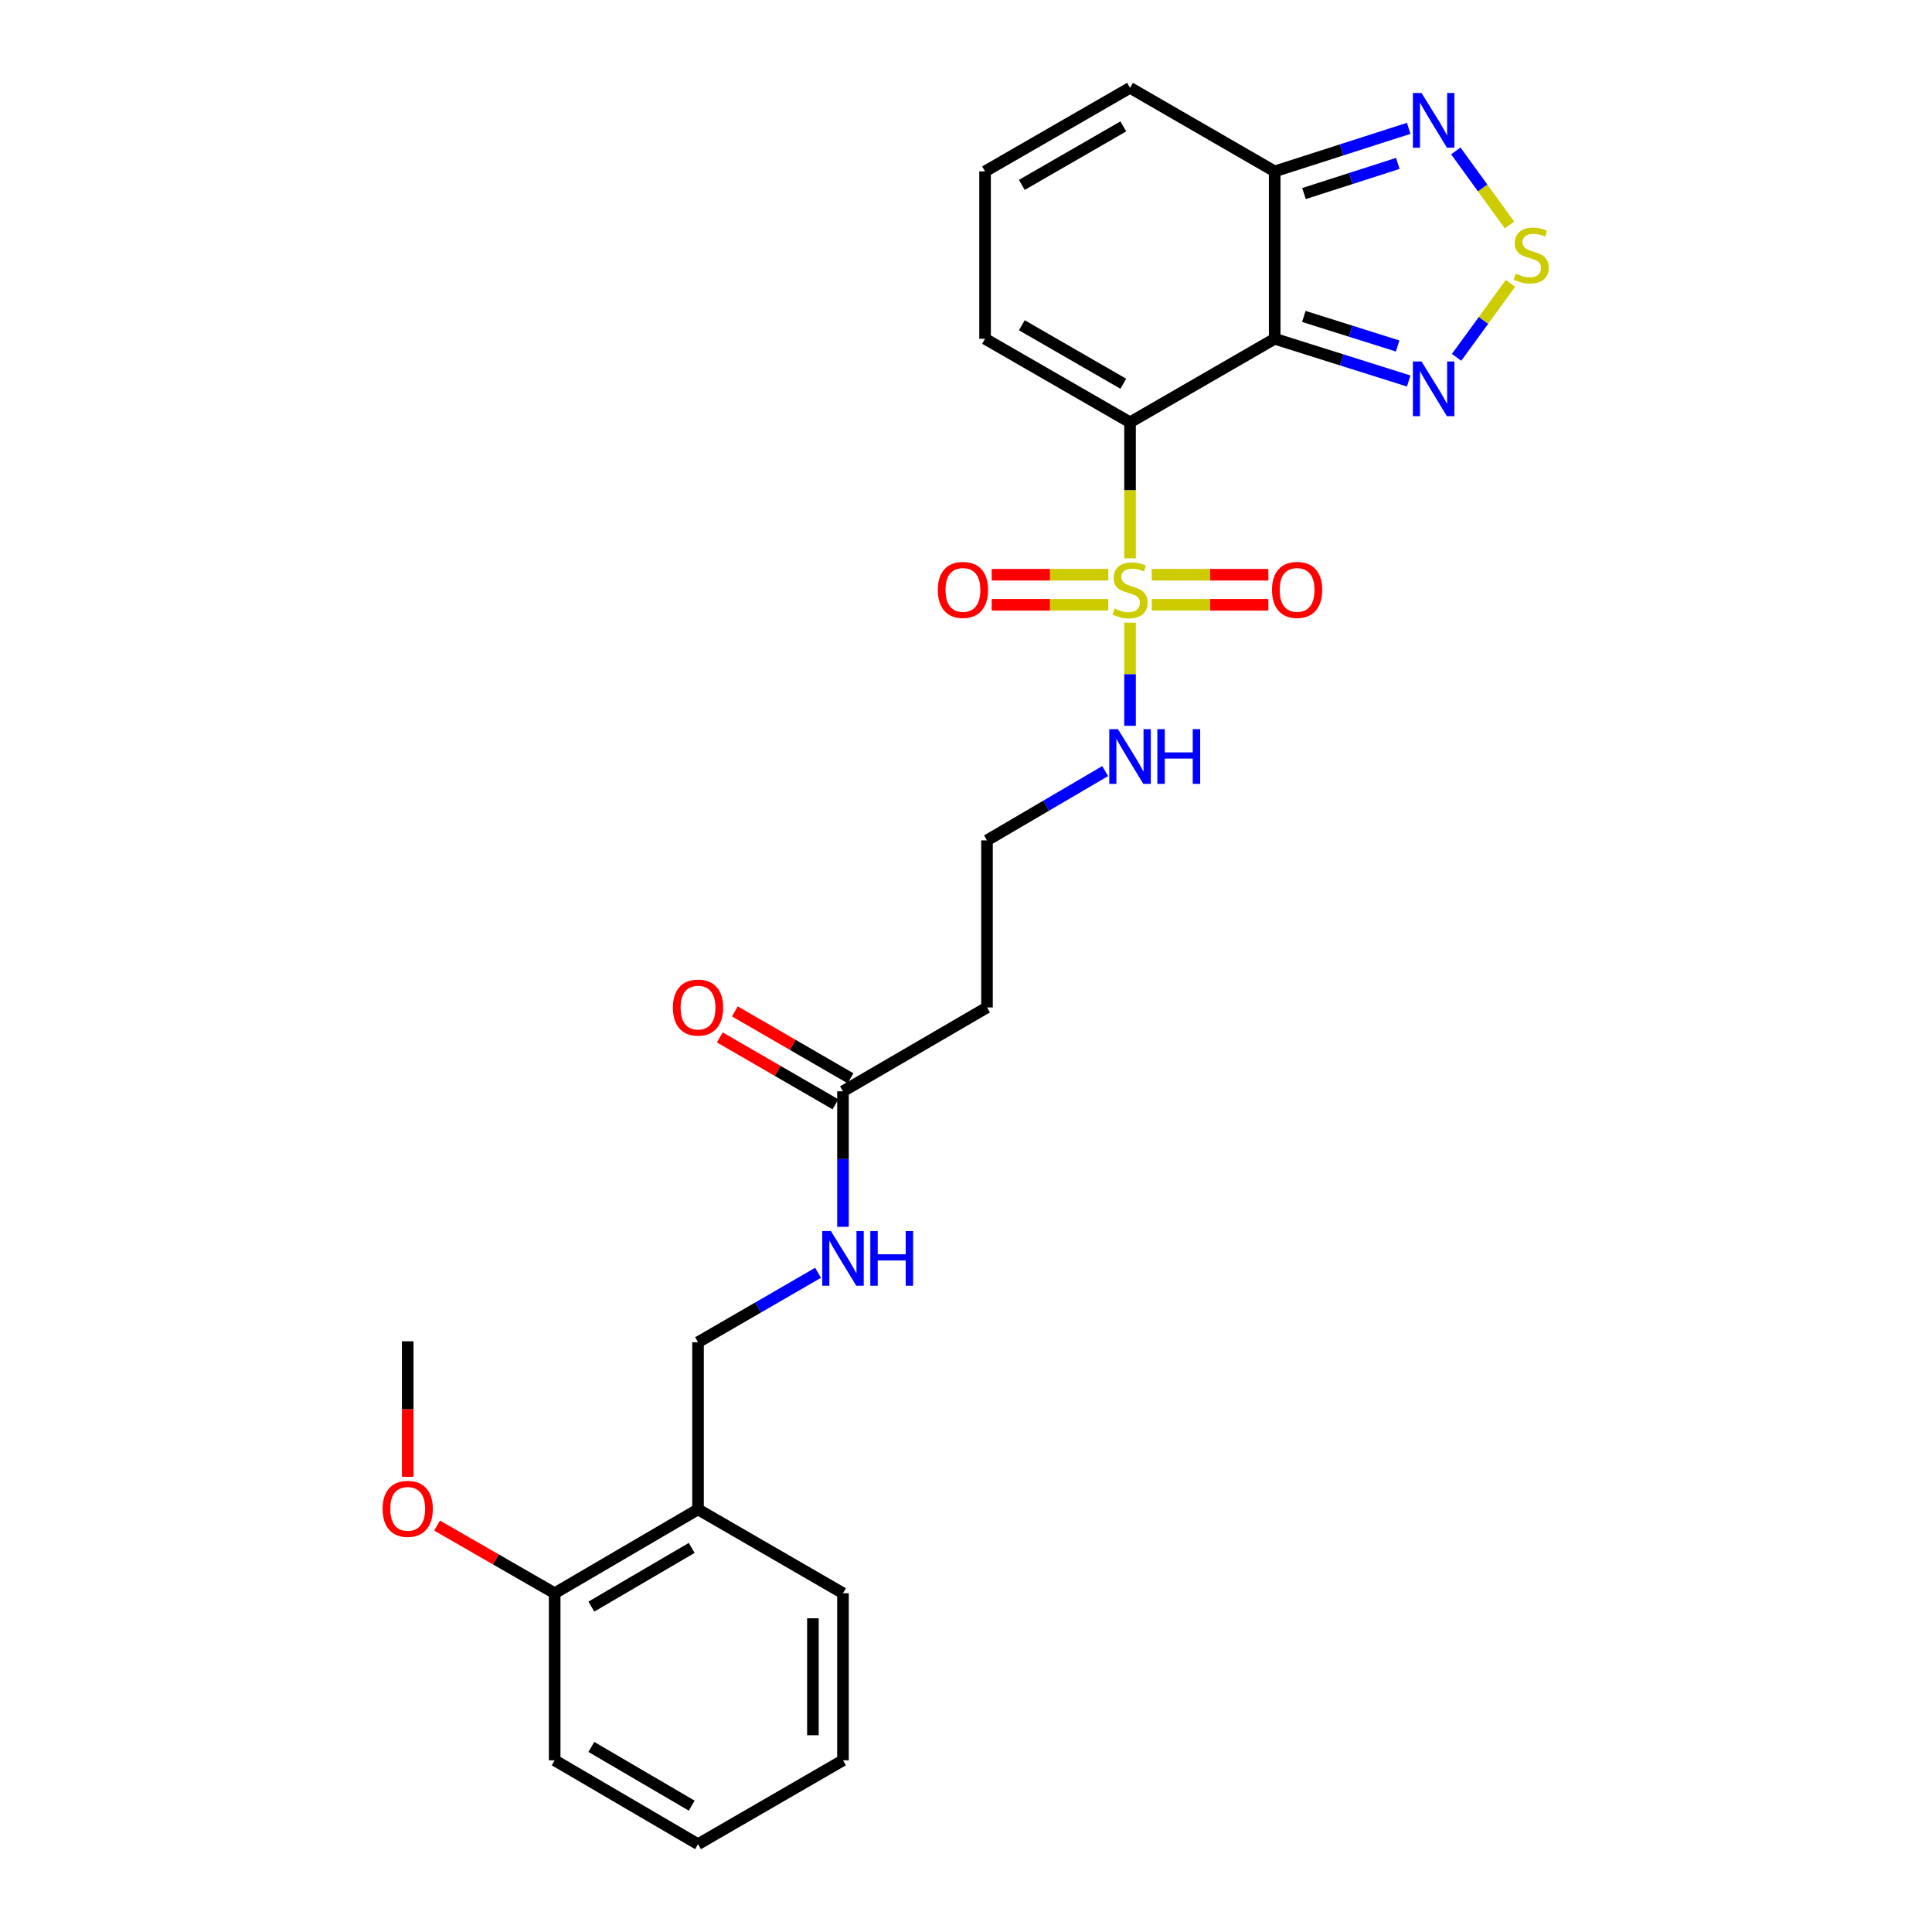 <?xml version='1.0' encoding='iso-8859-1'?>
<svg version='1.1' baseProfile='full'
              xmlns='http://www.w3.org/2000/svg'
                      xmlns:rdkit='http://www.rdkit.org/xml'
                      xmlns:xlink='http://www.w3.org/1999/xlink'
                  xml:space='preserve'
width='1000px' height='1000px' viewBox='0 0 1000 1000'>
<!-- END OF HEADER -->
<rect style='opacity:1.0;fill:#FFFFFF;stroke:none' width='1000' height='1000' x='0' y='0'> </rect>
<path class='bond-0' d='M 584.906,218.594 L 584.906,253.781' style='fill:none;fill-rule:evenodd;stroke:#000000;stroke-width:6px;stroke-linecap:butt;stroke-linejoin:miter;stroke-opacity:1' />
<path class='bond-0' d='M 584.906,253.781 L 584.906,288.968' style='fill:none;fill-rule:evenodd;stroke:#CCCC00;stroke-width:6px;stroke-linecap:butt;stroke-linejoin:miter;stroke-opacity:1' />
<path class='bond-1' d='M 584.906,218.594 L 659.782,175.346' style='fill:none;fill-rule:evenodd;stroke:#000000;stroke-width:6px;stroke-linecap:butt;stroke-linejoin:miter;stroke-opacity:1' />
<path class='bond-6' d='M 584.906,218.594 L 509.866,175.346' style='fill:none;fill-rule:evenodd;stroke:#000000;stroke-width:6px;stroke-linecap:butt;stroke-linejoin:miter;stroke-opacity:1' />
<path class='bond-6' d='M 581.421,198.623 L 528.893,168.349' style='fill:none;fill-rule:evenodd;stroke:#000000;stroke-width:6px;stroke-linecap:butt;stroke-linejoin:miter;stroke-opacity:1' />
<path class='bond-8' d='M 573.664,297.473 L 543.482,297.473' style='fill:none;fill-rule:evenodd;stroke:#CCCC00;stroke-width:6px;stroke-linecap:butt;stroke-linejoin:miter;stroke-opacity:1' />
<path class='bond-8' d='M 543.482,297.473 L 513.3,297.473' style='fill:none;fill-rule:evenodd;stroke:#FF0000;stroke-width:6px;stroke-linecap:butt;stroke-linejoin:miter;stroke-opacity:1' />
<path class='bond-8' d='M 573.664,313.036 L 543.482,313.036' style='fill:none;fill-rule:evenodd;stroke:#CCCC00;stroke-width:6px;stroke-linecap:butt;stroke-linejoin:miter;stroke-opacity:1' />
<path class='bond-8' d='M 543.482,313.036 L 513.3,313.036' style='fill:none;fill-rule:evenodd;stroke:#FF0000;stroke-width:6px;stroke-linecap:butt;stroke-linejoin:miter;stroke-opacity:1' />
<path class='bond-9' d='M 596.148,313.036 L 626.326,313.036' style='fill:none;fill-rule:evenodd;stroke:#CCCC00;stroke-width:6px;stroke-linecap:butt;stroke-linejoin:miter;stroke-opacity:1' />
<path class='bond-9' d='M 626.326,313.036 L 656.504,313.036' style='fill:none;fill-rule:evenodd;stroke:#FF0000;stroke-width:6px;stroke-linecap:butt;stroke-linejoin:miter;stroke-opacity:1' />
<path class='bond-9' d='M 596.148,297.473 L 626.326,297.473' style='fill:none;fill-rule:evenodd;stroke:#CCCC00;stroke-width:6px;stroke-linecap:butt;stroke-linejoin:miter;stroke-opacity:1' />
<path class='bond-9' d='M 626.326,297.473 L 656.504,297.473' style='fill:none;fill-rule:evenodd;stroke:#FF0000;stroke-width:6px;stroke-linecap:butt;stroke-linejoin:miter;stroke-opacity:1' />
<path class='bond-10' d='M 584.906,322.292 L 584.906,348.98' style='fill:none;fill-rule:evenodd;stroke:#CCCC00;stroke-width:6px;stroke-linecap:butt;stroke-linejoin:miter;stroke-opacity:1' />
<path class='bond-10' d='M 584.906,348.98 L 584.906,375.668' style='fill:none;fill-rule:evenodd;stroke:#0000FF;stroke-width:6px;stroke-linecap:butt;stroke-linejoin:miter;stroke-opacity:1' />
<path class='bond-2' d='M 659.782,175.346 L 694.467,186.275' style='fill:none;fill-rule:evenodd;stroke:#000000;stroke-width:6px;stroke-linecap:butt;stroke-linejoin:miter;stroke-opacity:1' />
<path class='bond-2' d='M 694.467,186.275 L 729.153,197.203' style='fill:none;fill-rule:evenodd;stroke:#0000FF;stroke-width:6px;stroke-linecap:butt;stroke-linejoin:miter;stroke-opacity:1' />
<path class='bond-2' d='M 674.864,163.781 L 699.144,171.431' style='fill:none;fill-rule:evenodd;stroke:#000000;stroke-width:6px;stroke-linecap:butt;stroke-linejoin:miter;stroke-opacity:1' />
<path class='bond-2' d='M 699.144,171.431 L 723.425,179.081' style='fill:none;fill-rule:evenodd;stroke:#0000FF;stroke-width:6px;stroke-linecap:butt;stroke-linejoin:miter;stroke-opacity:1' />
<path class='bond-4' d='M 659.782,175.346 L 659.782,88.711' style='fill:none;fill-rule:evenodd;stroke:#000000;stroke-width:6px;stroke-linecap:butt;stroke-linejoin:miter;stroke-opacity:1' />
<path class='bond-3' d='M 753.922,184.963 L 767.868,165.809' style='fill:none;fill-rule:evenodd;stroke:#0000FF;stroke-width:6px;stroke-linecap:butt;stroke-linejoin:miter;stroke-opacity:1' />
<path class='bond-3' d='M 767.868,165.809 L 781.815,146.656' style='fill:none;fill-rule:evenodd;stroke:#CCCC00;stroke-width:6px;stroke-linecap:butt;stroke-linejoin:miter;stroke-opacity:1' />
<path class='bond-27' d='M 781.304,116.439 L 767.414,97.275' style='fill:none;fill-rule:evenodd;stroke:#CCCC00;stroke-width:6px;stroke-linecap:butt;stroke-linejoin:miter;stroke-opacity:1' />
<path class='bond-27' d='M 767.414,97.275 L 753.525,78.112' style='fill:none;fill-rule:evenodd;stroke:#0000FF;stroke-width:6px;stroke-linecap:butt;stroke-linejoin:miter;stroke-opacity:1' />
<path class='bond-5' d='M 659.782,88.711 L 694.466,77.568' style='fill:none;fill-rule:evenodd;stroke:#000000;stroke-width:6px;stroke-linecap:butt;stroke-linejoin:miter;stroke-opacity:1' />
<path class='bond-5' d='M 694.466,77.568 L 729.149,66.425' style='fill:none;fill-rule:evenodd;stroke:#0000FF;stroke-width:6px;stroke-linecap:butt;stroke-linejoin:miter;stroke-opacity:1' />
<path class='bond-5' d='M 674.947,100.185 L 699.226,92.385' style='fill:none;fill-rule:evenodd;stroke:#000000;stroke-width:6px;stroke-linecap:butt;stroke-linejoin:miter;stroke-opacity:1' />
<path class='bond-5' d='M 699.226,92.385 L 723.505,84.585' style='fill:none;fill-rule:evenodd;stroke:#0000FF;stroke-width:6px;stroke-linecap:butt;stroke-linejoin:miter;stroke-opacity:1' />
<path class='bond-26' d='M 659.782,88.711 L 584.906,45.455' style='fill:none;fill-rule:evenodd;stroke:#000000;stroke-width:6px;stroke-linecap:butt;stroke-linejoin:miter;stroke-opacity:1' />
<path class='bond-12' d='M 509.866,175.346 L 509.866,88.711' style='fill:none;fill-rule:evenodd;stroke:#000000;stroke-width:6px;stroke-linecap:butt;stroke-linejoin:miter;stroke-opacity:1' />
<path class='bond-7' d='M 436.33,564.855 L 510.869,521.451' style='fill:none;fill-rule:evenodd;stroke:#000000;stroke-width:6px;stroke-linecap:butt;stroke-linejoin:miter;stroke-opacity:1' />
<path class='bond-14' d='M 436.33,564.855 L 436.33,599.933' style='fill:none;fill-rule:evenodd;stroke:#000000;stroke-width:6px;stroke-linecap:butt;stroke-linejoin:miter;stroke-opacity:1' />
<path class='bond-14' d='M 436.33,599.933 L 436.33,635.012' style='fill:none;fill-rule:evenodd;stroke:#0000FF;stroke-width:6px;stroke-linecap:butt;stroke-linejoin:miter;stroke-opacity:1' />
<path class='bond-18' d='M 440.227,558.119 L 410.295,540.804' style='fill:none;fill-rule:evenodd;stroke:#000000;stroke-width:6px;stroke-linecap:butt;stroke-linejoin:miter;stroke-opacity:1' />
<path class='bond-18' d='M 410.295,540.804 L 380.363,523.489' style='fill:none;fill-rule:evenodd;stroke:#FF0000;stroke-width:6px;stroke-linecap:butt;stroke-linejoin:miter;stroke-opacity:1' />
<path class='bond-18' d='M 432.434,571.591 L 402.502,554.276' style='fill:none;fill-rule:evenodd;stroke:#000000;stroke-width:6px;stroke-linecap:butt;stroke-linejoin:miter;stroke-opacity:1' />
<path class='bond-18' d='M 402.502,554.276 L 372.57,536.961' style='fill:none;fill-rule:evenodd;stroke:#FF0000;stroke-width:6px;stroke-linecap:butt;stroke-linejoin:miter;stroke-opacity:1' />
<path class='bond-19' d='M 572.02,399.116 L 541.445,417.044' style='fill:none;fill-rule:evenodd;stroke:#0000FF;stroke-width:6px;stroke-linecap:butt;stroke-linejoin:miter;stroke-opacity:1' />
<path class='bond-19' d='M 541.445,417.044 L 510.869,434.972' style='fill:none;fill-rule:evenodd;stroke:#000000;stroke-width:6px;stroke-linecap:butt;stroke-linejoin:miter;stroke-opacity:1' />
<path class='bond-11' d='M 361.299,781.251 L 361.299,694.746' style='fill:none;fill-rule:evenodd;stroke:#000000;stroke-width:6px;stroke-linecap:butt;stroke-linejoin:miter;stroke-opacity:1' />
<path class='bond-17' d='M 361.299,781.251 L 287.098,824.654' style='fill:none;fill-rule:evenodd;stroke:#000000;stroke-width:6px;stroke-linecap:butt;stroke-linejoin:miter;stroke-opacity:1' />
<path class='bond-17' d='M 358.027,801.195 L 306.086,831.577' style='fill:none;fill-rule:evenodd;stroke:#000000;stroke-width:6px;stroke-linecap:butt;stroke-linejoin:miter;stroke-opacity:1' />
<path class='bond-21' d='M 361.299,781.251 L 436.33,824.654' style='fill:none;fill-rule:evenodd;stroke:#000000;stroke-width:6px;stroke-linecap:butt;stroke-linejoin:miter;stroke-opacity:1' />
<path class='bond-13' d='M 509.866,88.711 L 584.906,45.455' style='fill:none;fill-rule:evenodd;stroke:#000000;stroke-width:6px;stroke-linecap:butt;stroke-linejoin:miter;stroke-opacity:1' />
<path class='bond-13' d='M 528.894,95.706 L 581.422,65.426' style='fill:none;fill-rule:evenodd;stroke:#000000;stroke-width:6px;stroke-linecap:butt;stroke-linejoin:miter;stroke-opacity:1' />
<path class='bond-16' d='M 423.423,658.802 L 392.361,676.774' style='fill:none;fill-rule:evenodd;stroke:#0000FF;stroke-width:6px;stroke-linecap:butt;stroke-linejoin:miter;stroke-opacity:1' />
<path class='bond-16' d='M 392.361,676.774 L 361.299,694.746' style='fill:none;fill-rule:evenodd;stroke:#000000;stroke-width:6px;stroke-linecap:butt;stroke-linejoin:miter;stroke-opacity:1' />
<path class='bond-15' d='M 510.869,521.451 L 510.869,434.972' style='fill:none;fill-rule:evenodd;stroke:#000000;stroke-width:6px;stroke-linecap:butt;stroke-linejoin:miter;stroke-opacity:1' />
<path class='bond-20' d='M 287.098,824.654 L 256.66,807.145' style='fill:none;fill-rule:evenodd;stroke:#000000;stroke-width:6px;stroke-linecap:butt;stroke-linejoin:miter;stroke-opacity:1' />
<path class='bond-20' d='M 256.66,807.145 L 226.223,789.636' style='fill:none;fill-rule:evenodd;stroke:#FF0000;stroke-width:6px;stroke-linecap:butt;stroke-linejoin:miter;stroke-opacity:1' />
<path class='bond-22' d='M 287.098,824.654 L 287.098,911.133' style='fill:none;fill-rule:evenodd;stroke:#000000;stroke-width:6px;stroke-linecap:butt;stroke-linejoin:miter;stroke-opacity:1' />
<path class='bond-23' d='M 211.029,764.41 L 211.029,729.327' style='fill:none;fill-rule:evenodd;stroke:#FF0000;stroke-width:6px;stroke-linecap:butt;stroke-linejoin:miter;stroke-opacity:1' />
<path class='bond-23' d='M 211.029,729.327 L 211.029,694.244' style='fill:none;fill-rule:evenodd;stroke:#000000;stroke-width:6px;stroke-linecap:butt;stroke-linejoin:miter;stroke-opacity:1' />
<path class='bond-24' d='M 436.33,824.654 L 436.33,911.133' style='fill:none;fill-rule:evenodd;stroke:#000000;stroke-width:6px;stroke-linecap:butt;stroke-linejoin:miter;stroke-opacity:1' />
<path class='bond-24' d='M 420.767,837.626 L 420.767,898.161' style='fill:none;fill-rule:evenodd;stroke:#000000;stroke-width:6px;stroke-linecap:butt;stroke-linejoin:miter;stroke-opacity:1' />
<path class='bond-28' d='M 287.098,911.133 L 361.299,954.545' style='fill:none;fill-rule:evenodd;stroke:#000000;stroke-width:6px;stroke-linecap:butt;stroke-linejoin:miter;stroke-opacity:1' />
<path class='bond-28' d='M 306.087,904.212 L 358.028,934.601' style='fill:none;fill-rule:evenodd;stroke:#000000;stroke-width:6px;stroke-linecap:butt;stroke-linejoin:miter;stroke-opacity:1' />
<path class='bond-25' d='M 436.33,911.133 L 361.299,954.545' style='fill:none;fill-rule:evenodd;stroke:#000000;stroke-width:6px;stroke-linecap:butt;stroke-linejoin:miter;stroke-opacity:1' />
<path  class='atom-1' d='M 576.906 314.974
Q 577.226 315.094, 578.546 315.654
Q 579.866 316.214, 581.306 316.574
Q 582.786 316.894, 584.226 316.894
Q 586.906 316.894, 588.466 315.614
Q 590.026 314.294, 590.026 312.014
Q 590.026 310.454, 589.226 309.494
Q 588.466 308.534, 587.266 308.014
Q 586.066 307.494, 584.066 306.894
Q 581.546 306.134, 580.026 305.414
Q 578.546 304.694, 577.466 303.174
Q 576.426 301.654, 576.426 299.094
Q 576.426 295.534, 578.826 293.334
Q 581.266 291.134, 586.066 291.134
Q 589.346 291.134, 593.066 292.694
L 592.146 295.774
Q 588.746 294.374, 586.186 294.374
Q 583.426 294.374, 581.906 295.534
Q 580.386 296.654, 580.426 298.614
Q 580.426 300.134, 581.186 301.054
Q 581.986 301.974, 583.106 302.494
Q 584.266 303.014, 586.186 303.614
Q 588.746 304.414, 590.266 305.214
Q 591.786 306.014, 592.866 307.654
Q 593.986 309.254, 593.986 312.014
Q 593.986 315.934, 591.346 318.054
Q 588.746 320.134, 584.386 320.134
Q 581.866 320.134, 579.946 319.574
Q 578.066 319.054, 575.826 318.134
L 576.906 314.974
' fill='#CCCC00'/>
<path  class='atom-3' d='M 735.79 187.107
L 745.07 202.107
Q 745.99 203.587, 747.47 206.267
Q 748.95 208.947, 749.03 209.107
L 749.03 187.107
L 752.79 187.107
L 752.79 215.427
L 748.91 215.427
L 738.95 199.027
Q 737.79 197.107, 736.55 194.907
Q 735.35 192.707, 734.99 192.027
L 734.99 215.427
L 731.31 215.427
L 731.31 187.107
L 735.79 187.107
' fill='#0000FF'/>
<path  class='atom-4' d='M 784.535 141.653
Q 784.855 141.773, 786.175 142.333
Q 787.495 142.893, 788.935 143.253
Q 790.415 143.573, 791.855 143.573
Q 794.535 143.573, 796.095 142.293
Q 797.655 140.973, 797.655 138.693
Q 797.655 137.133, 796.855 136.173
Q 796.095 135.213, 794.895 134.693
Q 793.695 134.173, 791.695 133.573
Q 789.175 132.813, 787.655 132.093
Q 786.175 131.373, 785.095 129.853
Q 784.055 128.333, 784.055 125.773
Q 784.055 122.213, 786.455 120.013
Q 788.895 117.813, 793.695 117.813
Q 796.975 117.813, 800.695 119.373
L 799.775 122.453
Q 796.375 121.053, 793.815 121.053
Q 791.055 121.053, 789.535 122.213
Q 788.015 123.333, 788.055 125.293
Q 788.055 126.813, 788.815 127.733
Q 789.615 128.653, 790.735 129.173
Q 791.895 129.693, 793.815 130.293
Q 796.375 131.093, 797.895 131.893
Q 799.415 132.693, 800.495 134.333
Q 801.615 135.933, 801.615 138.693
Q 801.615 142.613, 798.975 144.733
Q 796.375 146.813, 792.015 146.813
Q 789.495 146.813, 787.575 146.253
Q 785.695 145.733, 783.455 144.813
L 784.535 141.653
' fill='#CCCC00'/>
<path  class='atom-6' d='M 735.79 48.12
L 745.07 63.12
Q 745.99 64.6, 747.47 67.28
Q 748.95 69.96, 749.03 70.12
L 749.03 48.12
L 752.79 48.12
L 752.79 76.44
L 748.91 76.44
L 738.95 60.04
Q 737.79 58.12, 736.55 55.92
Q 735.35 53.72, 734.99 53.04
L 734.99 76.44
L 731.31 76.44
L 731.31 48.12
L 735.79 48.12
' fill='#0000FF'/>
<path  class='atom-9' d='M 485.418 305.334
Q 485.418 298.534, 488.778 294.734
Q 492.138 290.934, 498.418 290.934
Q 504.698 290.934, 508.058 294.734
Q 511.418 298.534, 511.418 305.334
Q 511.418 312.214, 508.018 316.134
Q 504.618 320.014, 498.418 320.014
Q 492.178 320.014, 488.778 316.134
Q 485.418 312.254, 485.418 305.334
M 498.418 316.814
Q 502.738 316.814, 505.058 313.934
Q 507.418 311.014, 507.418 305.334
Q 507.418 299.774, 505.058 296.974
Q 502.738 294.134, 498.418 294.134
Q 494.098 294.134, 491.738 296.934
Q 489.418 299.734, 489.418 305.334
Q 489.418 311.054, 491.738 313.934
Q 494.098 316.814, 498.418 316.814
' fill='#FF0000'/>
<path  class='atom-10' d='M 658.385 305.334
Q 658.385 298.534, 661.745 294.734
Q 665.105 290.934, 671.385 290.934
Q 677.665 290.934, 681.025 294.734
Q 684.385 298.534, 684.385 305.334
Q 684.385 312.214, 680.985 316.134
Q 677.585 320.014, 671.385 320.014
Q 665.145 320.014, 661.745 316.134
Q 658.385 312.254, 658.385 305.334
M 671.385 316.814
Q 675.705 316.814, 678.025 313.934
Q 680.385 311.014, 680.385 305.334
Q 680.385 299.774, 678.025 296.974
Q 675.705 294.134, 671.385 294.134
Q 667.065 294.134, 664.705 296.934
Q 662.385 299.734, 662.385 305.334
Q 662.385 311.054, 664.705 313.934
Q 667.065 316.814, 671.385 316.814
' fill='#FF0000'/>
<path  class='atom-11' d='M 578.646 377.4
L 587.926 392.4
Q 588.846 393.88, 590.326 396.56
Q 591.806 399.24, 591.886 399.4
L 591.886 377.4
L 595.646 377.4
L 595.646 405.72
L 591.766 405.72
L 581.806 389.32
Q 580.646 387.4, 579.406 385.2
Q 578.206 383, 577.846 382.32
L 577.846 405.72
L 574.166 405.72
L 574.166 377.4
L 578.646 377.4
' fill='#0000FF'/>
<path  class='atom-11' d='M 599.046 377.4
L 602.886 377.4
L 602.886 389.44
L 617.366 389.44
L 617.366 377.4
L 621.206 377.4
L 621.206 405.72
L 617.366 405.72
L 617.366 392.64
L 602.886 392.64
L 602.886 405.72
L 599.046 405.72
L 599.046 377.4
' fill='#0000FF'/>
<path  class='atom-15' d='M 430.07 637.174
L 439.35 652.174
Q 440.27 653.654, 441.75 656.334
Q 443.23 659.014, 443.31 659.174
L 443.31 637.174
L 447.07 637.174
L 447.07 665.494
L 443.19 665.494
L 433.23 649.094
Q 432.07 647.174, 430.83 644.974
Q 429.63 642.774, 429.27 642.094
L 429.27 665.494
L 425.59 665.494
L 425.59 637.174
L 430.07 637.174
' fill='#0000FF'/>
<path  class='atom-15' d='M 450.47 637.174
L 454.31 637.174
L 454.31 649.214
L 468.79 649.214
L 468.79 637.174
L 472.63 637.174
L 472.63 665.494
L 468.79 665.494
L 468.79 652.414
L 454.31 652.414
L 454.31 665.494
L 450.47 665.494
L 450.47 637.174
' fill='#0000FF'/>
<path  class='atom-19' d='M 348.299 521.531
Q 348.299 514.731, 351.659 510.931
Q 355.019 507.131, 361.299 507.131
Q 367.579 507.131, 370.939 510.931
Q 374.299 514.731, 374.299 521.531
Q 374.299 528.411, 370.899 532.331
Q 367.499 536.211, 361.299 536.211
Q 355.059 536.211, 351.659 532.331
Q 348.299 528.451, 348.299 521.531
M 361.299 533.011
Q 365.619 533.011, 367.939 530.131
Q 370.299 527.211, 370.299 521.531
Q 370.299 515.971, 367.939 513.171
Q 365.619 510.331, 361.299 510.331
Q 356.979 510.331, 354.619 513.131
Q 352.299 515.931, 352.299 521.531
Q 352.299 527.251, 354.619 530.131
Q 356.979 533.011, 361.299 533.011
' fill='#FF0000'/>
<path  class='atom-21' d='M 198.029 780.976
Q 198.029 774.176, 201.389 770.376
Q 204.749 766.576, 211.029 766.576
Q 217.309 766.576, 220.669 770.376
Q 224.029 774.176, 224.029 780.976
Q 224.029 787.856, 220.629 791.776
Q 217.229 795.656, 211.029 795.656
Q 204.789 795.656, 201.389 791.776
Q 198.029 787.896, 198.029 780.976
M 211.029 792.456
Q 215.349 792.456, 217.669 789.576
Q 220.029 786.656, 220.029 780.976
Q 220.029 775.416, 217.669 772.616
Q 215.349 769.776, 211.029 769.776
Q 206.709 769.776, 204.349 772.576
Q 202.029 775.376, 202.029 780.976
Q 202.029 786.696, 204.349 789.576
Q 206.709 792.456, 211.029 792.456
' fill='#FF0000'/>
</svg>
